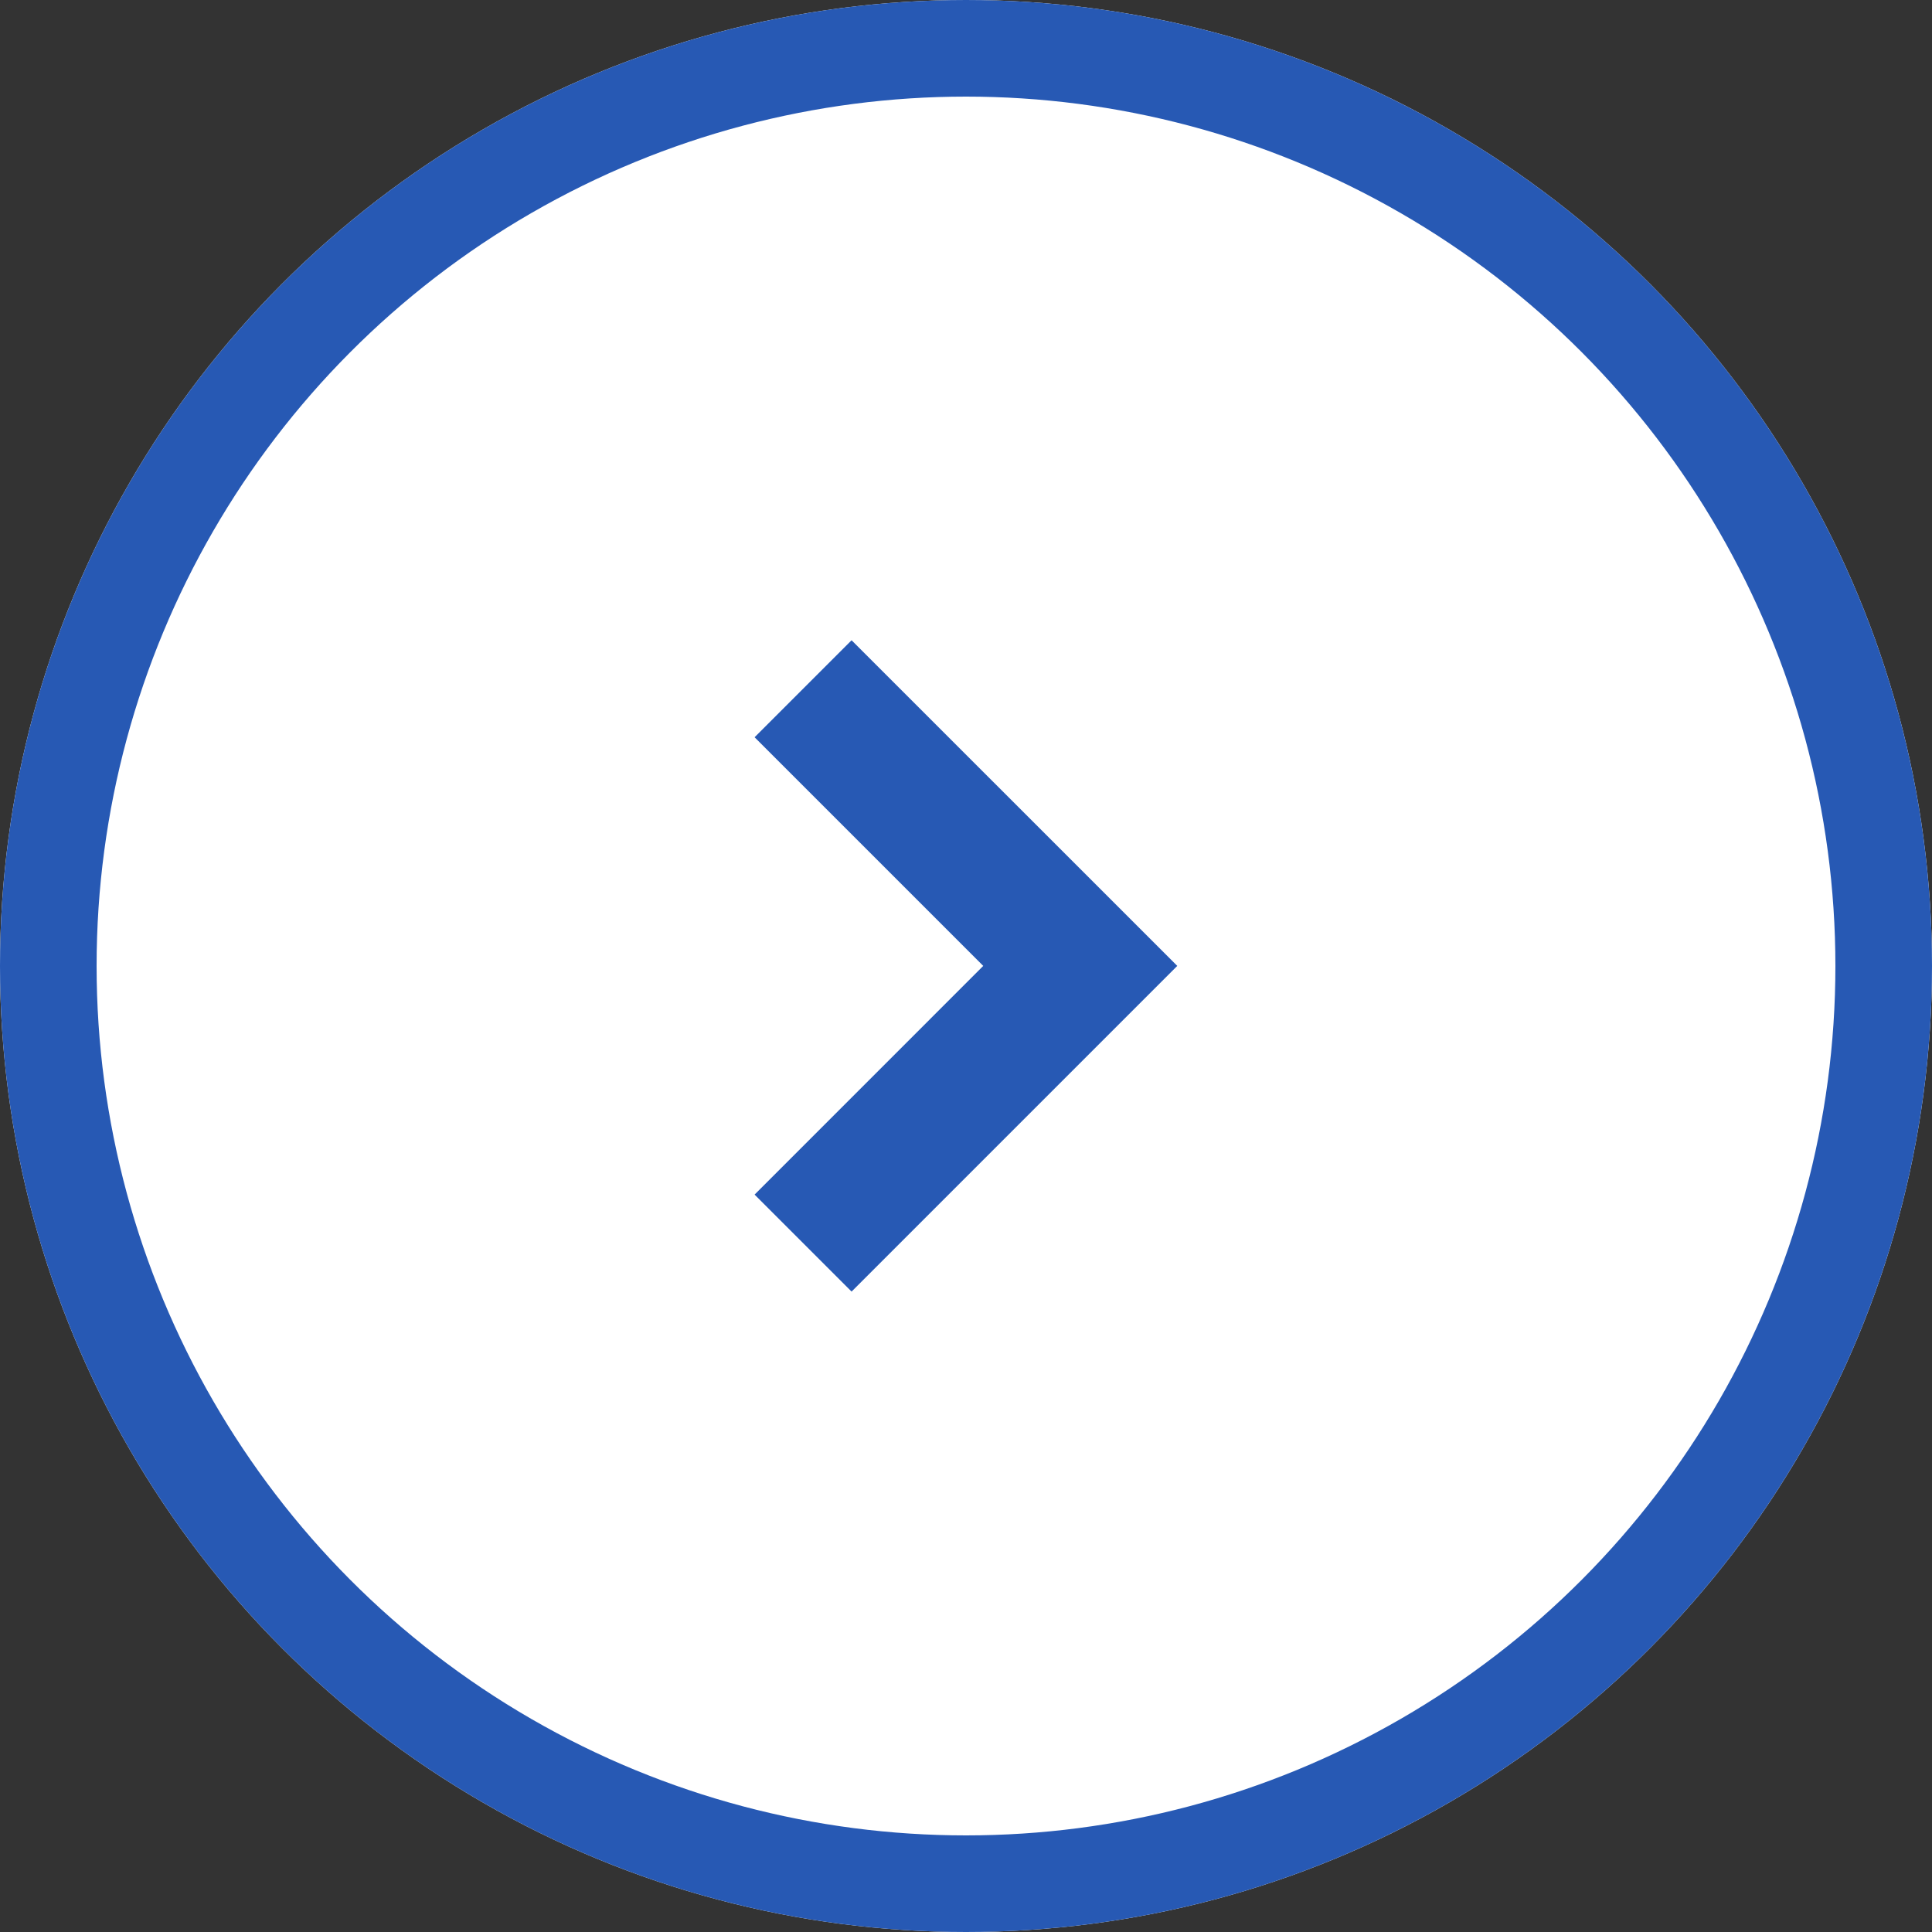 <svg xmlns="http://www.w3.org/2000/svg" width="40" height="40" viewBox="0 0 40 40">
  <rect x="0" y="0" width="40" height="40" fill="#333333" stroke="none"/>
  <g id="グループ_5522" data-name="グループ 5522" transform="translate(-358.172 -1768.172)">
    <g id="楕円形_6" data-name="楕円形 6" transform="translate(358.172 1768.172)" fill="#fff" stroke="#2759b4" stroke-width="2">
      <circle cx="20" cy="20" r="20" stroke="none"/>
      <circle cx="20" cy="20" r="19" fill="none"/>
    </g>
    <g id="Icon_-_ArrowRight_-_Small" data-name="Icon - ArrowRight - Small" transform="translate(373.795 1781.428)">
      <path id="パス_36" data-name="パス 36" d="M6.743,8.751,0,2.008,2.008,0,6.743,4.734,11.477,0l2.008,2.008Z" transform="translate(0 13.485) rotate(-90)" fill="#2759b4"/>
    </g>
  </g>
</svg>
